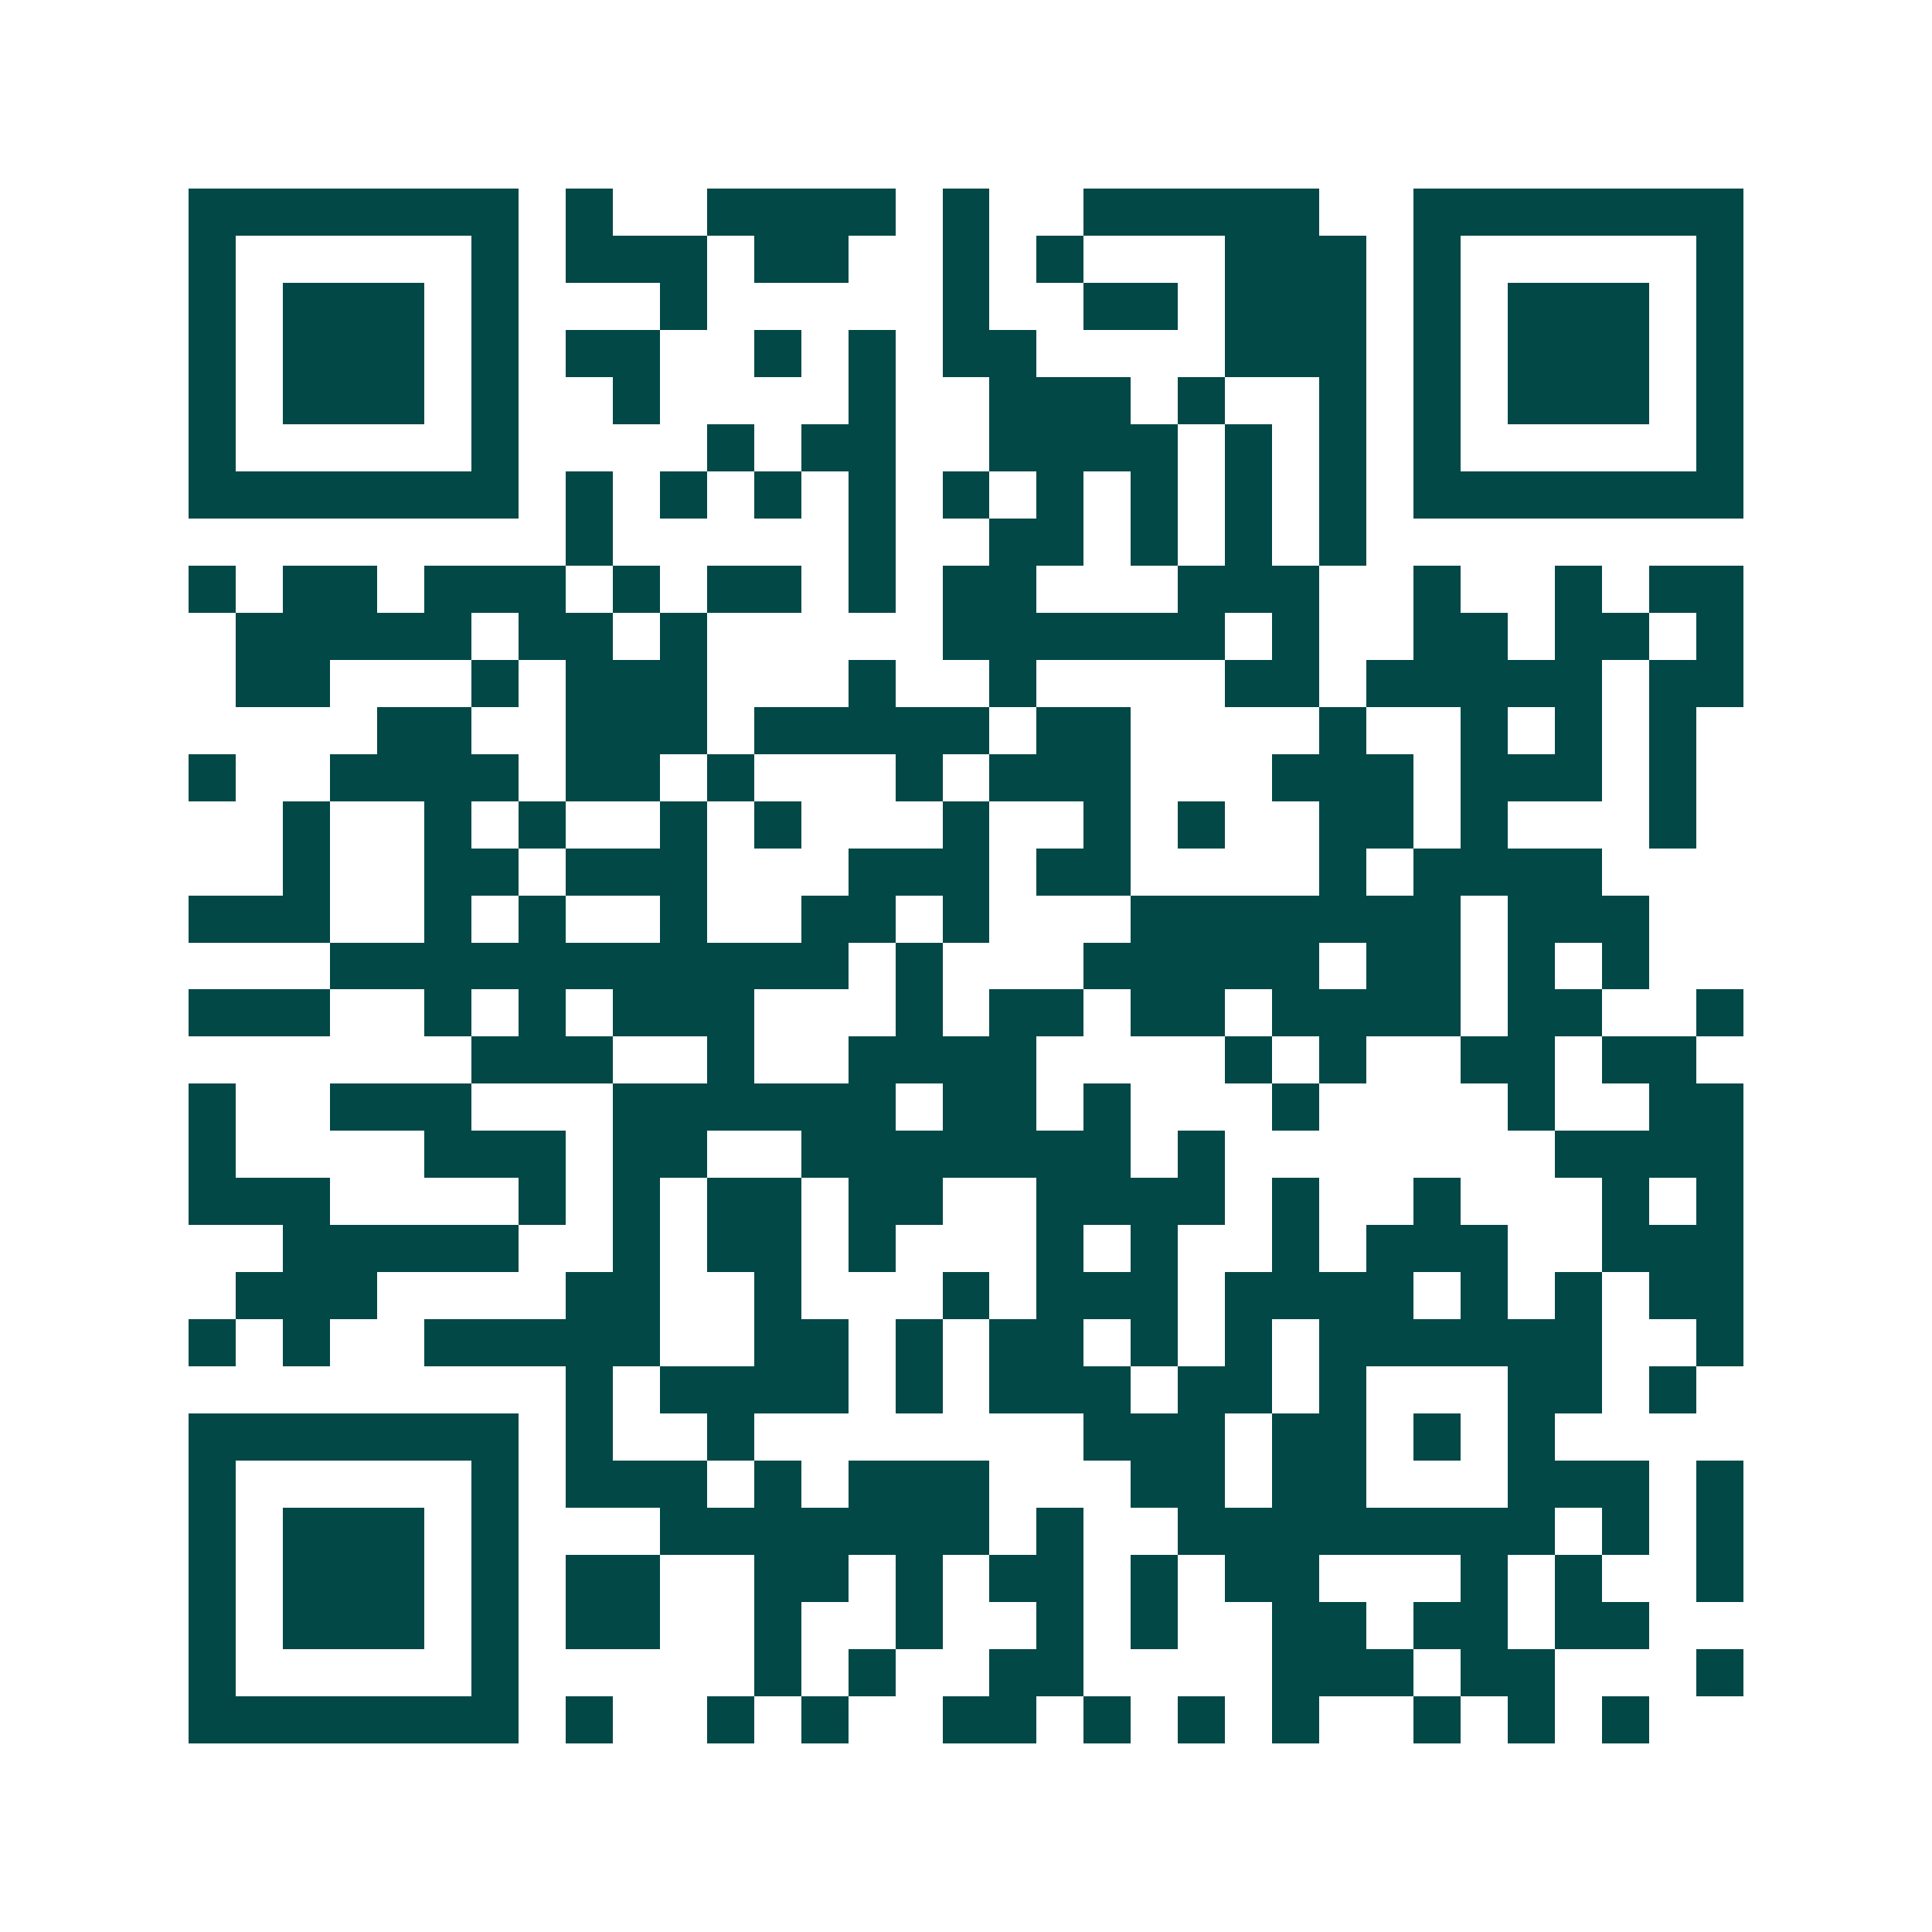 <svg xmlns="http://www.w3.org/2000/svg" width="200" height="200" viewBox="0 0 41 41" shape-rendering="crispEdges"><path fill="#ffffff" d="M0 0h41v41H0z"/><path stroke="#014847" d="M4 4.5h7m1 0h1m2 0h4m1 0h1m2 0h5m2 0h7M4 5.5h1m5 0h1m1 0h3m1 0h2m2 0h1m1 0h1m3 0h3m1 0h1m5 0h1M4 6.5h1m1 0h3m1 0h1m3 0h1m5 0h1m2 0h2m1 0h3m1 0h1m1 0h3m1 0h1M4 7.5h1m1 0h3m1 0h1m1 0h2m2 0h1m1 0h1m1 0h2m4 0h3m1 0h1m1 0h3m1 0h1M4 8.5h1m1 0h3m1 0h1m2 0h1m4 0h1m2 0h3m1 0h1m2 0h1m1 0h1m1 0h3m1 0h1M4 9.5h1m5 0h1m4 0h1m1 0h2m2 0h4m1 0h1m1 0h1m1 0h1m5 0h1M4 10.5h7m1 0h1m1 0h1m1 0h1m1 0h1m1 0h1m1 0h1m1 0h1m1 0h1m1 0h1m1 0h7M12 11.5h1m5 0h1m2 0h2m1 0h1m1 0h1m1 0h1M4 12.5h1m1 0h2m1 0h3m1 0h1m1 0h2m1 0h1m1 0h2m3 0h3m2 0h1m2 0h1m1 0h2M5 13.5h5m1 0h2m1 0h1m5 0h6m1 0h1m2 0h2m1 0h2m1 0h1M5 14.5h2m3 0h1m1 0h3m3 0h1m2 0h1m4 0h2m1 0h5m1 0h2M8 15.5h2m2 0h3m1 0h5m1 0h2m4 0h1m2 0h1m1 0h1m1 0h1M4 16.5h1m2 0h4m1 0h2m1 0h1m3 0h1m1 0h3m3 0h3m1 0h3m1 0h1M6 17.5h1m2 0h1m1 0h1m2 0h1m1 0h1m3 0h1m2 0h1m1 0h1m2 0h2m1 0h1m3 0h1M6 18.5h1m2 0h2m1 0h3m3 0h3m1 0h2m4 0h1m1 0h4M4 19.5h3m2 0h1m1 0h1m2 0h1m2 0h2m1 0h1m3 0h7m1 0h3M7 20.5h11m1 0h1m3 0h5m1 0h2m1 0h1m1 0h1M4 21.5h3m2 0h1m1 0h1m1 0h3m3 0h1m1 0h2m1 0h2m1 0h4m1 0h2m2 0h1M10 22.5h3m2 0h1m2 0h4m4 0h1m1 0h1m2 0h2m1 0h2M4 23.5h1m2 0h3m3 0h6m1 0h2m1 0h1m3 0h1m4 0h1m2 0h2M4 24.5h1m4 0h3m1 0h2m2 0h7m1 0h1m7 0h4M4 25.5h3m4 0h1m1 0h1m1 0h2m1 0h2m2 0h4m1 0h1m2 0h1m3 0h1m1 0h1M6 26.5h5m2 0h1m1 0h2m1 0h1m3 0h1m1 0h1m2 0h1m1 0h3m2 0h3M5 27.5h3m4 0h2m2 0h1m3 0h1m1 0h3m1 0h4m1 0h1m1 0h1m1 0h2M4 28.5h1m1 0h1m2 0h5m2 0h2m1 0h1m1 0h2m1 0h1m1 0h1m1 0h6m2 0h1M12 29.5h1m1 0h4m1 0h1m1 0h3m1 0h2m1 0h1m3 0h2m1 0h1M4 30.5h7m1 0h1m2 0h1m7 0h3m1 0h2m1 0h1m1 0h1M4 31.5h1m5 0h1m1 0h3m1 0h1m1 0h3m3 0h2m1 0h2m3 0h3m1 0h1M4 32.5h1m1 0h3m1 0h1m3 0h7m1 0h1m2 0h8m1 0h1m1 0h1M4 33.5h1m1 0h3m1 0h1m1 0h2m2 0h2m1 0h1m1 0h2m1 0h1m1 0h2m3 0h1m1 0h1m2 0h1M4 34.5h1m1 0h3m1 0h1m1 0h2m2 0h1m2 0h1m2 0h1m1 0h1m2 0h2m1 0h2m1 0h2M4 35.5h1m5 0h1m5 0h1m1 0h1m2 0h2m4 0h3m1 0h2m3 0h1M4 36.5h7m1 0h1m2 0h1m1 0h1m2 0h2m1 0h1m1 0h1m1 0h1m2 0h1m1 0h1m1 0h1"/></svg>
